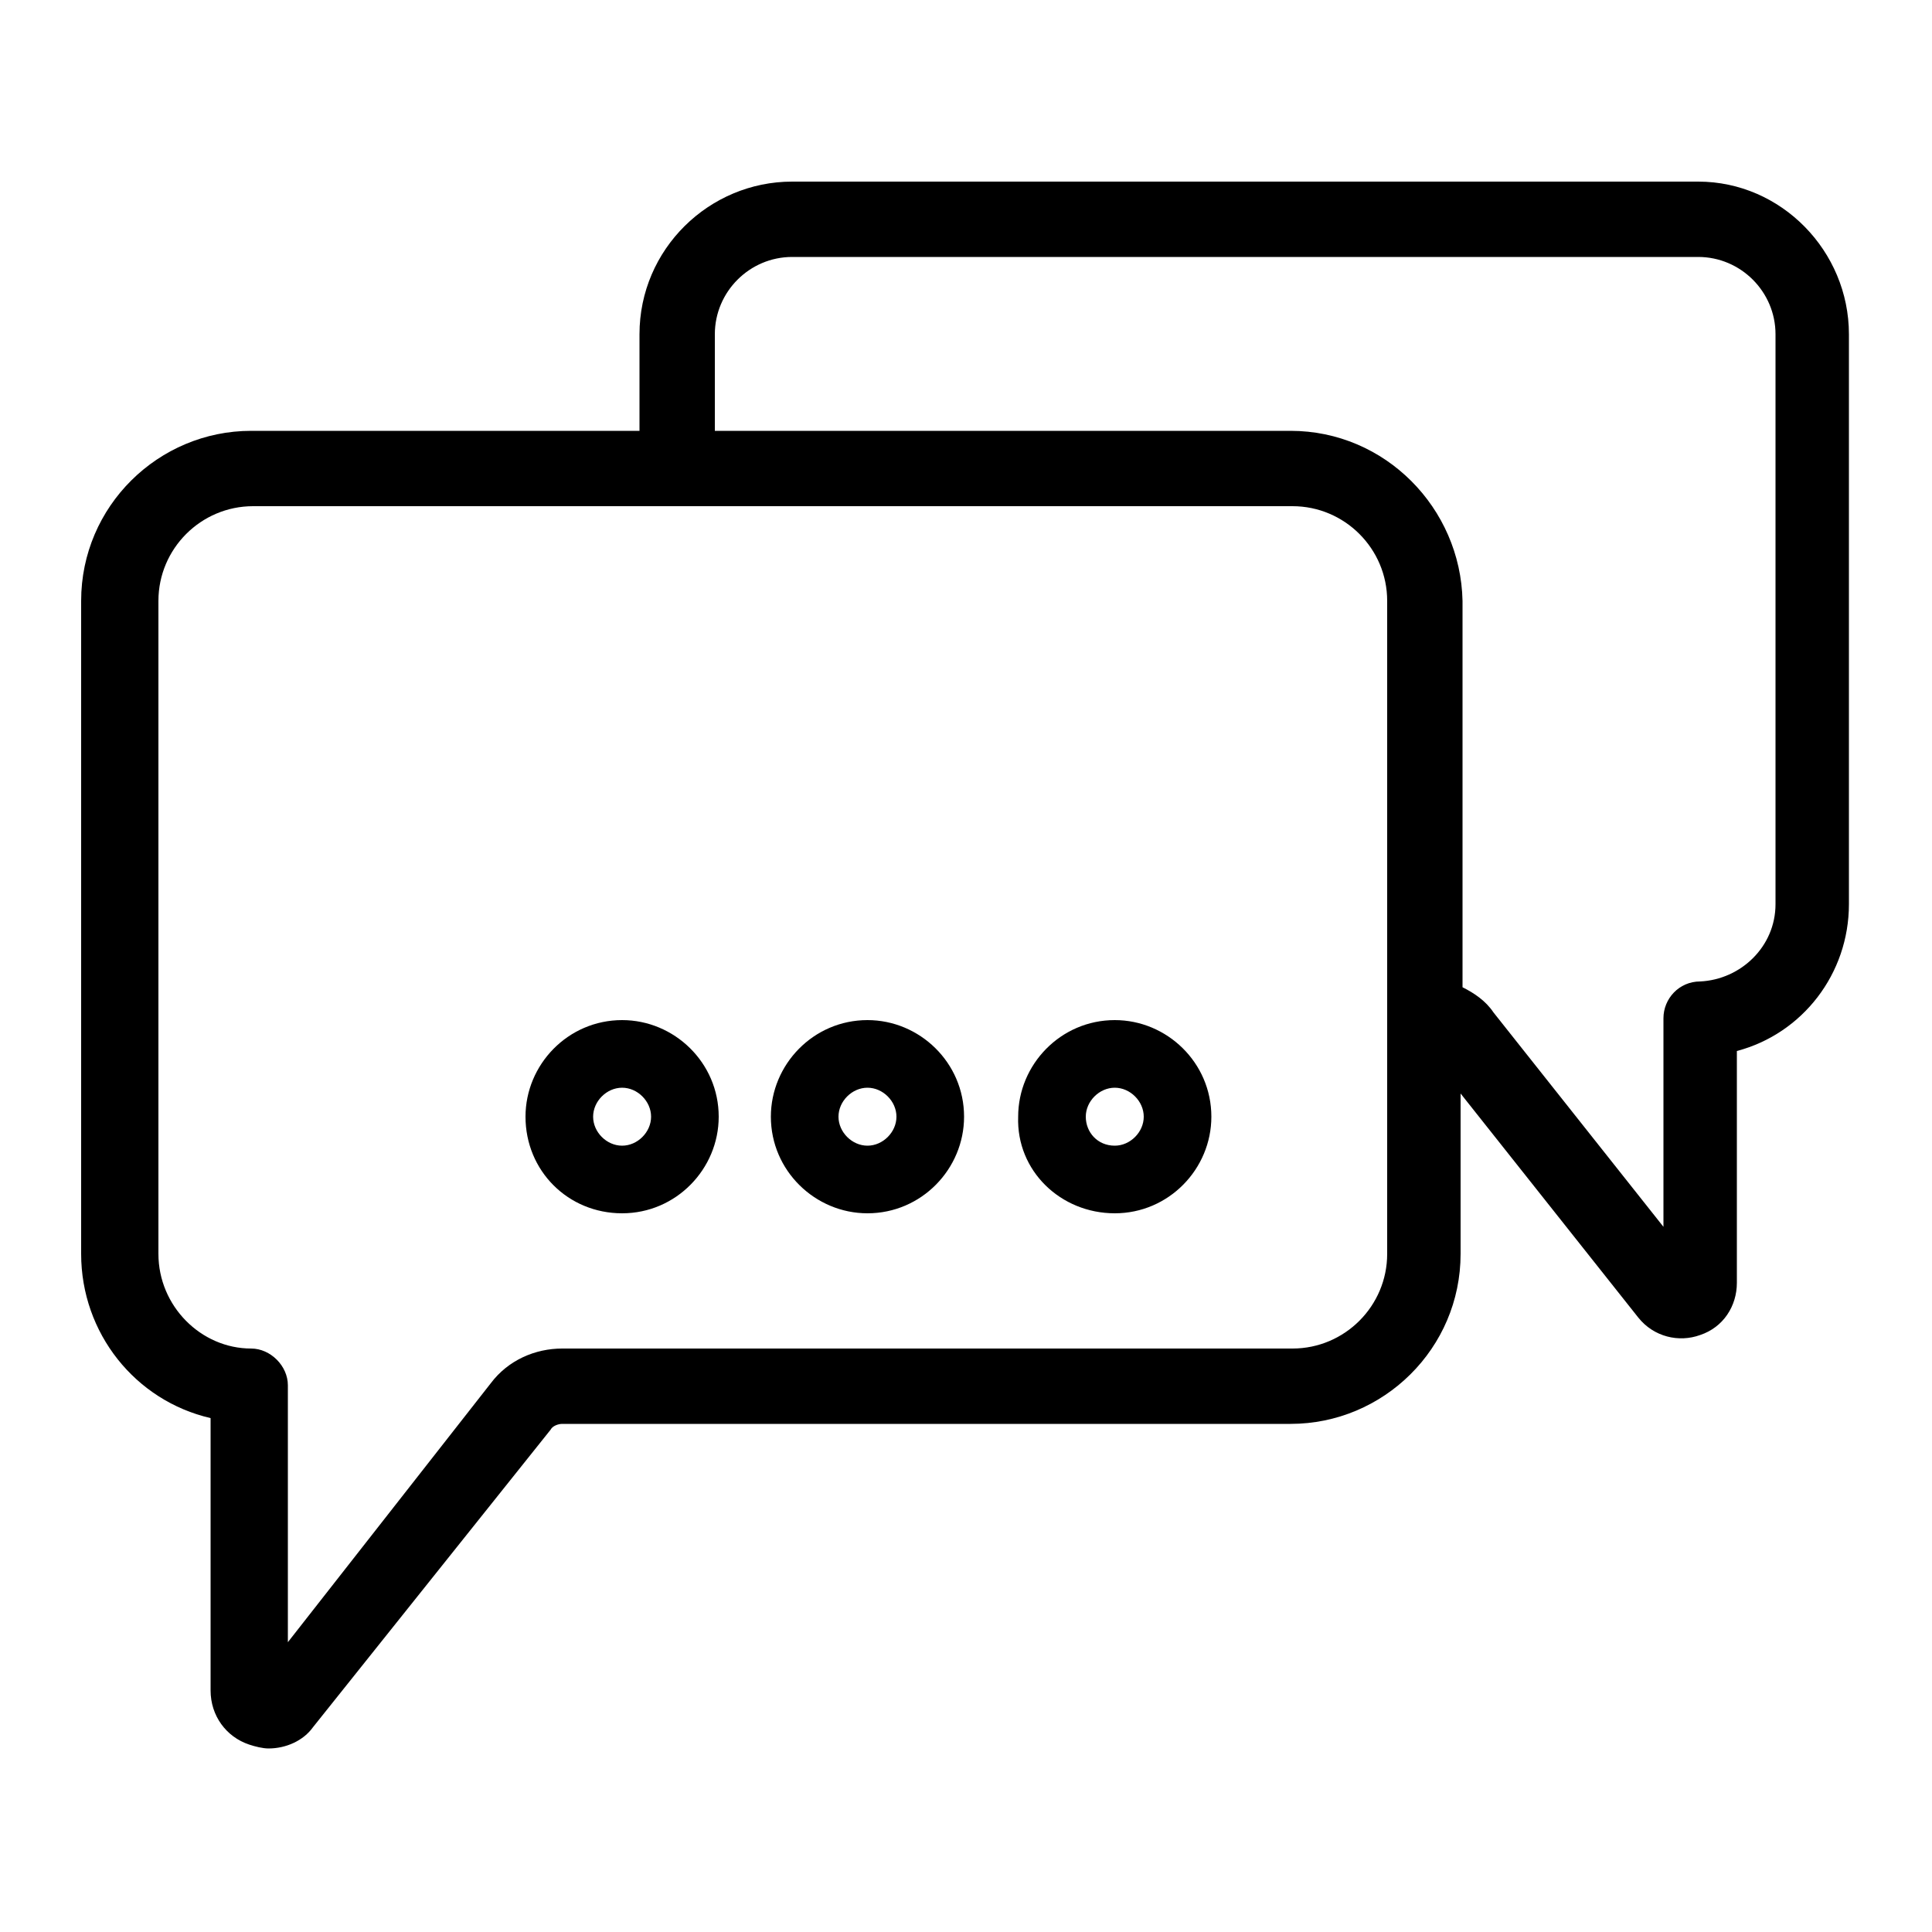 <?xml version="1.0" encoding="utf-8"?>
<!-- Generator: Adobe Illustrator 24.3.0, SVG Export Plug-In . SVG Version: 6.00 Build 0)  -->
<svg version="1.1" id="Layer_1" xmlns="http://www.w3.org/2000/svg" xmlns:xlink="http://www.w3.org/1999/xlink" x="0px" y="0px"
	 viewBox="0 0 100 100" style="enable-background:new 0 0 100 100;" xml:space="preserve">
<style type="text/css">
	.st0{fill:#939598;}
	.st1{fill:#010101;}
</style>
<g>
	<path d="M87.9,9.4H41c-4.3,0-7.9,3.5-7.9,7.9v5H13c-4.8,0-8.8,3.9-8.8,8.8v33.8c0,4.1,2.8,7.6,6.7,8.5v14.1c0,1.3,0.8,2.4,2,2.8
		c0.3,0.1,0.7,0.2,1,0.2c0.9,0,1.8-0.4,2.3-1.1L28.5,74c0.1-0.2,0.4-0.3,0.6-0.3h37.7c4.8,0,8.8-3.9,8.8-8.8v-8.3l9.2,11.6
		c0.8,1,2.1,1.3,3.2,0.9c1.2-0.4,1.9-1.5,1.9-2.7V54.4c3.4-0.9,5.8-4,5.8-7.6V17.3C95.7,13,92.2,9.4,87.9,9.4z M13,69.8
		c-2.6,0-4.8-2.2-4.8-4.9V31.1c0-2.7,2.2-4.9,4.9-4.9h53.8c2.7,0,4.9,2.2,4.9,4.9v33.8c0,2.7-2.2,4.9-4.9,4.9H29.1
		c-1.4,0-2.8,0.6-3.7,1.8L14.9,85V71.7C14.9,70.7,14,69.8,13,69.8z M66.8,22.3H37v-5c0-2.2,1.8-4,4-4h46.9c2.2,0,4,1.8,4,4v29.5
		c0,2.2-1.8,3.9-3.9,4c-1.1,0-1.9,0.9-1.9,1.9v10.8l-8.8-11.1c-0.4-0.6-1-1-1.6-1.3v-20C75.6,26.3,71.7,22.3,66.8,22.3z"/>
	<path d="M32.2,62.8c2.8,0,5-2.3,5-5c0-2.8-2.3-5-5-5c-2.8,0-5,2.3-5,5C27.2,60.6,29.4,62.8,32.2,62.8z M32.2,56.3
		c0.8,0,1.5,0.7,1.5,1.5s-0.7,1.5-1.5,1.5c-0.8,0-1.5-0.7-1.5-1.5S31.4,56.3,32.2,56.3z"/>
	<path d="M44.9,62.8c2.8,0,5-2.3,5-5c0-2.8-2.3-5-5-5c-2.8,0-5,2.3-5,5C39.9,60.6,42.2,62.8,44.9,62.8z M43.4,57.8
		c0-0.8,0.7-1.5,1.5-1.5s1.5,0.7,1.5,1.5s-0.7,1.5-1.5,1.5S43.4,58.6,43.4,57.8z"/>
	<path d="M57.7,62.8c2.8,0,5-2.3,5-5c0-2.8-2.3-5-5-5c-2.8,0-5,2.3-5,5C52.6,60.6,54.9,62.8,57.7,62.8z M56.2,57.8
		c0-0.8,0.7-1.5,1.5-1.5c0.8,0,1.5,0.7,1.5,1.5s-0.7,1.5-1.5,1.5C56.8,59.3,56.2,58.6,56.2,57.8z"/>
</g>
</svg>
